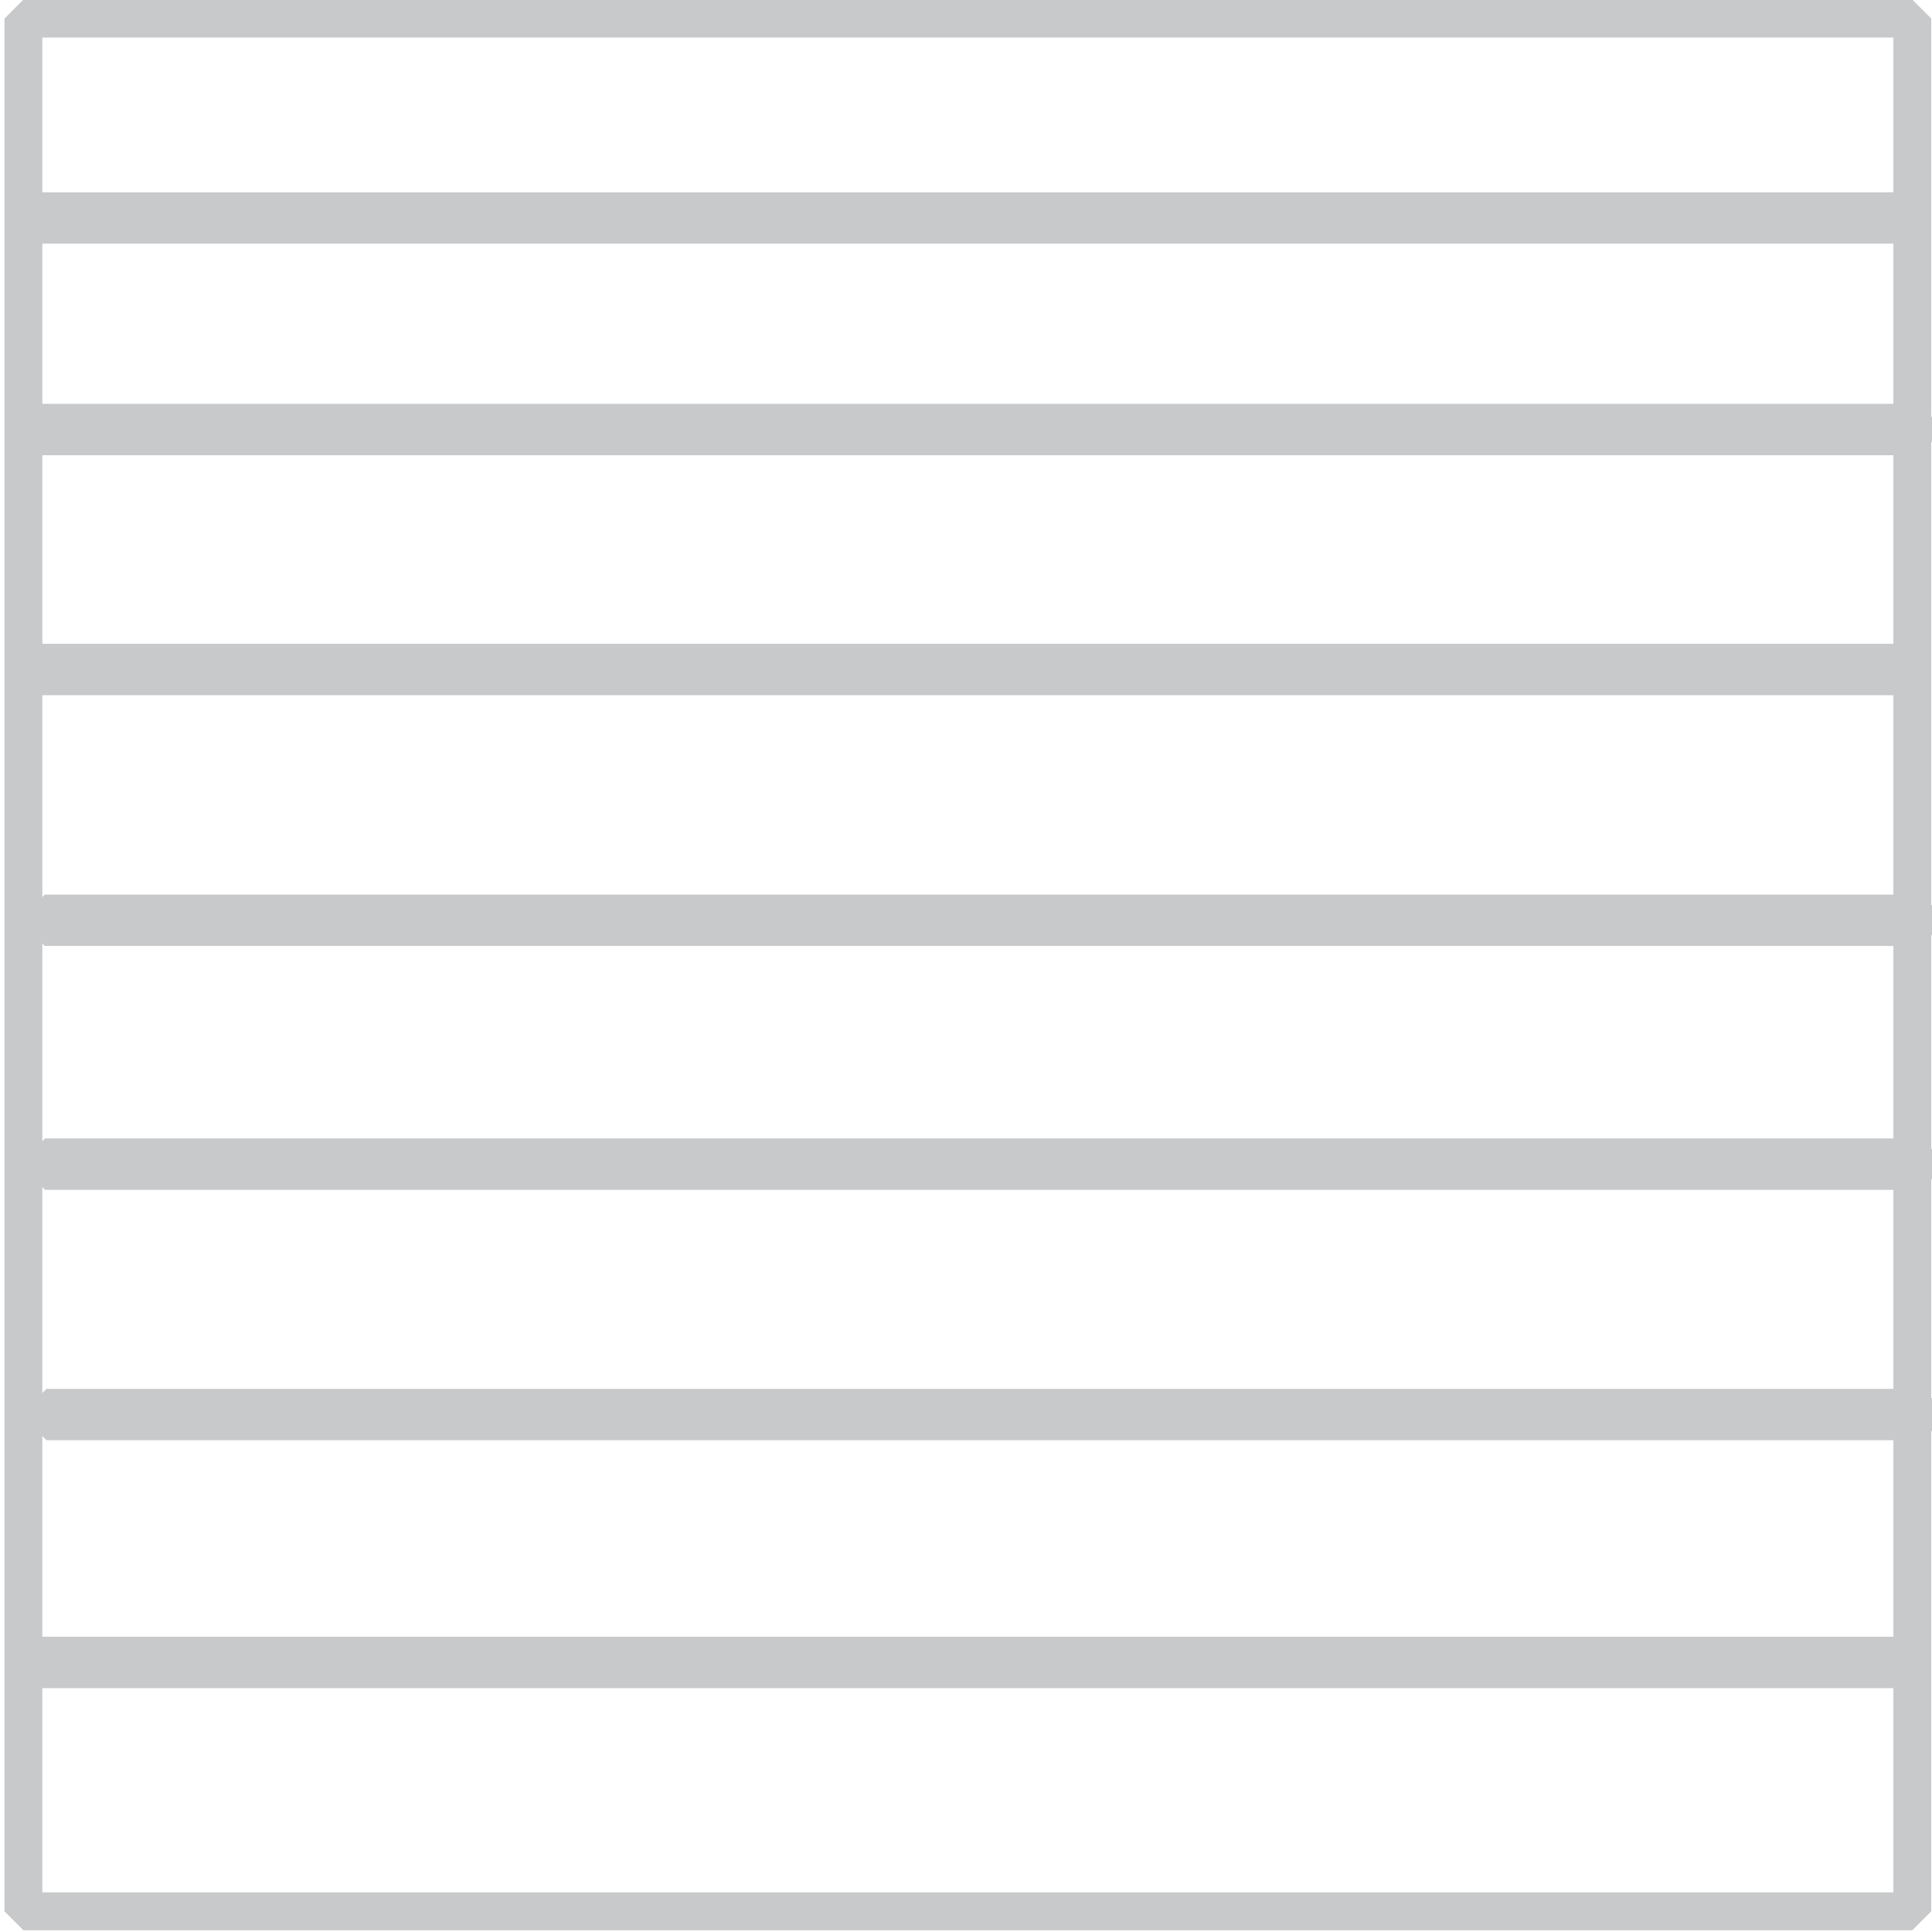 <svg width="32.474mm" height="32.474mm" viewBox="0 0 32.474 32.474" id="svg1" inkscape:version="1.3.2 (091e20e, 2023-11-25, custom)" sodipodi:docname="siding.svg" xmlns:inkscape="http://www.inkscape.org/namespaces/inkscape" xmlns:sodipodi="http://sodipodi.sourceforge.net/DTD/sodipodi-0.dtd" xmlns="http://www.w3.org/2000/svg" xmlns:svg="http://www.w3.org/2000/svg"><sodipodi:namedview id="namedview1" pagecolor="#ffffff" bordercolor="#666666" borderopacity="1" inkscape:showpageshadow="2" inkscape:pageopacity="0" inkscape:pagecheckerboard="0" inkscape:deskcolor="#d1d1d1" inkscape:document-units="mm" inkscape:zoom="2.0286567" inkscape:cx="35.244997" inkscape:cy="122.49485" inkscape:window-width="1920" inkscape:window-height="1009" inkscape:window-x="1358" inkscape:window-y="-8" inkscape:window-maximized="1" inkscape:current-layer="layer1"/><defs id="defs1"><clipPath clipPathUnits="userSpaceOnUse" id="clipPath317"><path d="M0 2e3H2e3V0H0z" transform="translate(-806.773,-711.346)" id="path317"/></clipPath><clipPath clipPathUnits="userSpaceOnUse" id="clipPath319"><path d="M0 2e3H2e3V0H0z" transform="translate(0,2.5000001e-5)" id="path319"/></clipPath><clipPath clipPathUnits="userSpaceOnUse" id="clipPath481"><path d="M0 2e3H2e3V0H0z" transform="translate(-327.356,-1407.627)" id="path481"/></clipPath><clipPath clipPathUnits="userSpaceOnUse" id="clipPath537"><path d="M0 2e3H2e3V0H0z" transform="translate(-620.255,-1047.772)" id="path537"/></clipPath></defs><g inkscape:label="Layer 1" inkscape:groupmode="layer" id="layer1" transform="translate(-61.119,-62.177)"><rect style="display:inline;fill:none;fill-opacity:.118;stroke:#c8c9ca;stroke-width:.637;stroke-linejoin:miter;stroke-miterlimit:0;stroke-dasharray:none;paint-order:fill markers stroke" id="rect2" width="31.75" height="31.814" x="61.512" y="62.489" rx="0" ry="0"/><rect style="display:inline;fill:none;fill-opacity:.118;stroke:#c8c9ca;stroke-width:.495;stroke-linejoin:miter;stroke-miterlimit:0;stroke-dasharray:none;paint-order:fill markers stroke" id="rect3-0-0-7" width="31.534" height=".369" x="61.71" y="73.246" ry="0"/><rect style="display:inline;fill:none;fill-opacity:.118;stroke:#c8c9ca;stroke-width:.495;stroke-linejoin:miter;stroke-miterlimit:0;stroke-dasharray:none;paint-order:fill markers stroke" id="rect3-0-0-2" width="31.534" height=".369" x="61.833" y="69.212" ry="0"/><rect style="display:inline;fill:none;fill-opacity:.118;stroke:#c8c9ca;stroke-width:.495;stroke-linejoin:miter;stroke-miterlimit:0;stroke-dasharray:none;paint-order:fill markers stroke" id="rect3-0-0-4" width="31.534" height=".369" x="61.719" y="65.656" ry="0"/><rect style="display:inline;fill:none;fill-opacity:.118;stroke:#c8c9ca;stroke-width:.495;stroke-linejoin:miter;stroke-miterlimit:0;stroke-dasharray:none;paint-order:fill markers stroke" id="rect3" width="31.534" height=".369" x="61.672" y="89.936" ry="0"/><rect style="display:inline;fill:none;fill-opacity:.118;stroke:#c8c9ca;stroke-width:.495;stroke-linejoin:miter;stroke-miterlimit:0;stroke-dasharray:none;paint-order:fill markers stroke" id="rect3-0" width="31.534" height=".369" x="61.9" y="85.769" ry="0"/><rect style="display:inline;fill:none;fill-opacity:.118;stroke:#c8c9ca;stroke-width:.495;stroke-linejoin:miter;stroke-miterlimit:0;stroke-dasharray:none;paint-order:fill markers stroke" id="rect3-0-0" width="31.534" height=".369" x="61.875" y="81.56" ry="0"/><rect style="display:inline;fill:none;fill-opacity:.118;stroke:#c8c9ca;stroke-width:.495;stroke-linejoin:miter;stroke-miterlimit:0;stroke-dasharray:none;paint-order:fill markers stroke" id="rect3-0-0-8" width="31.534" height=".369" x="61.872" y="77.461" ry="0"/></g></svg>